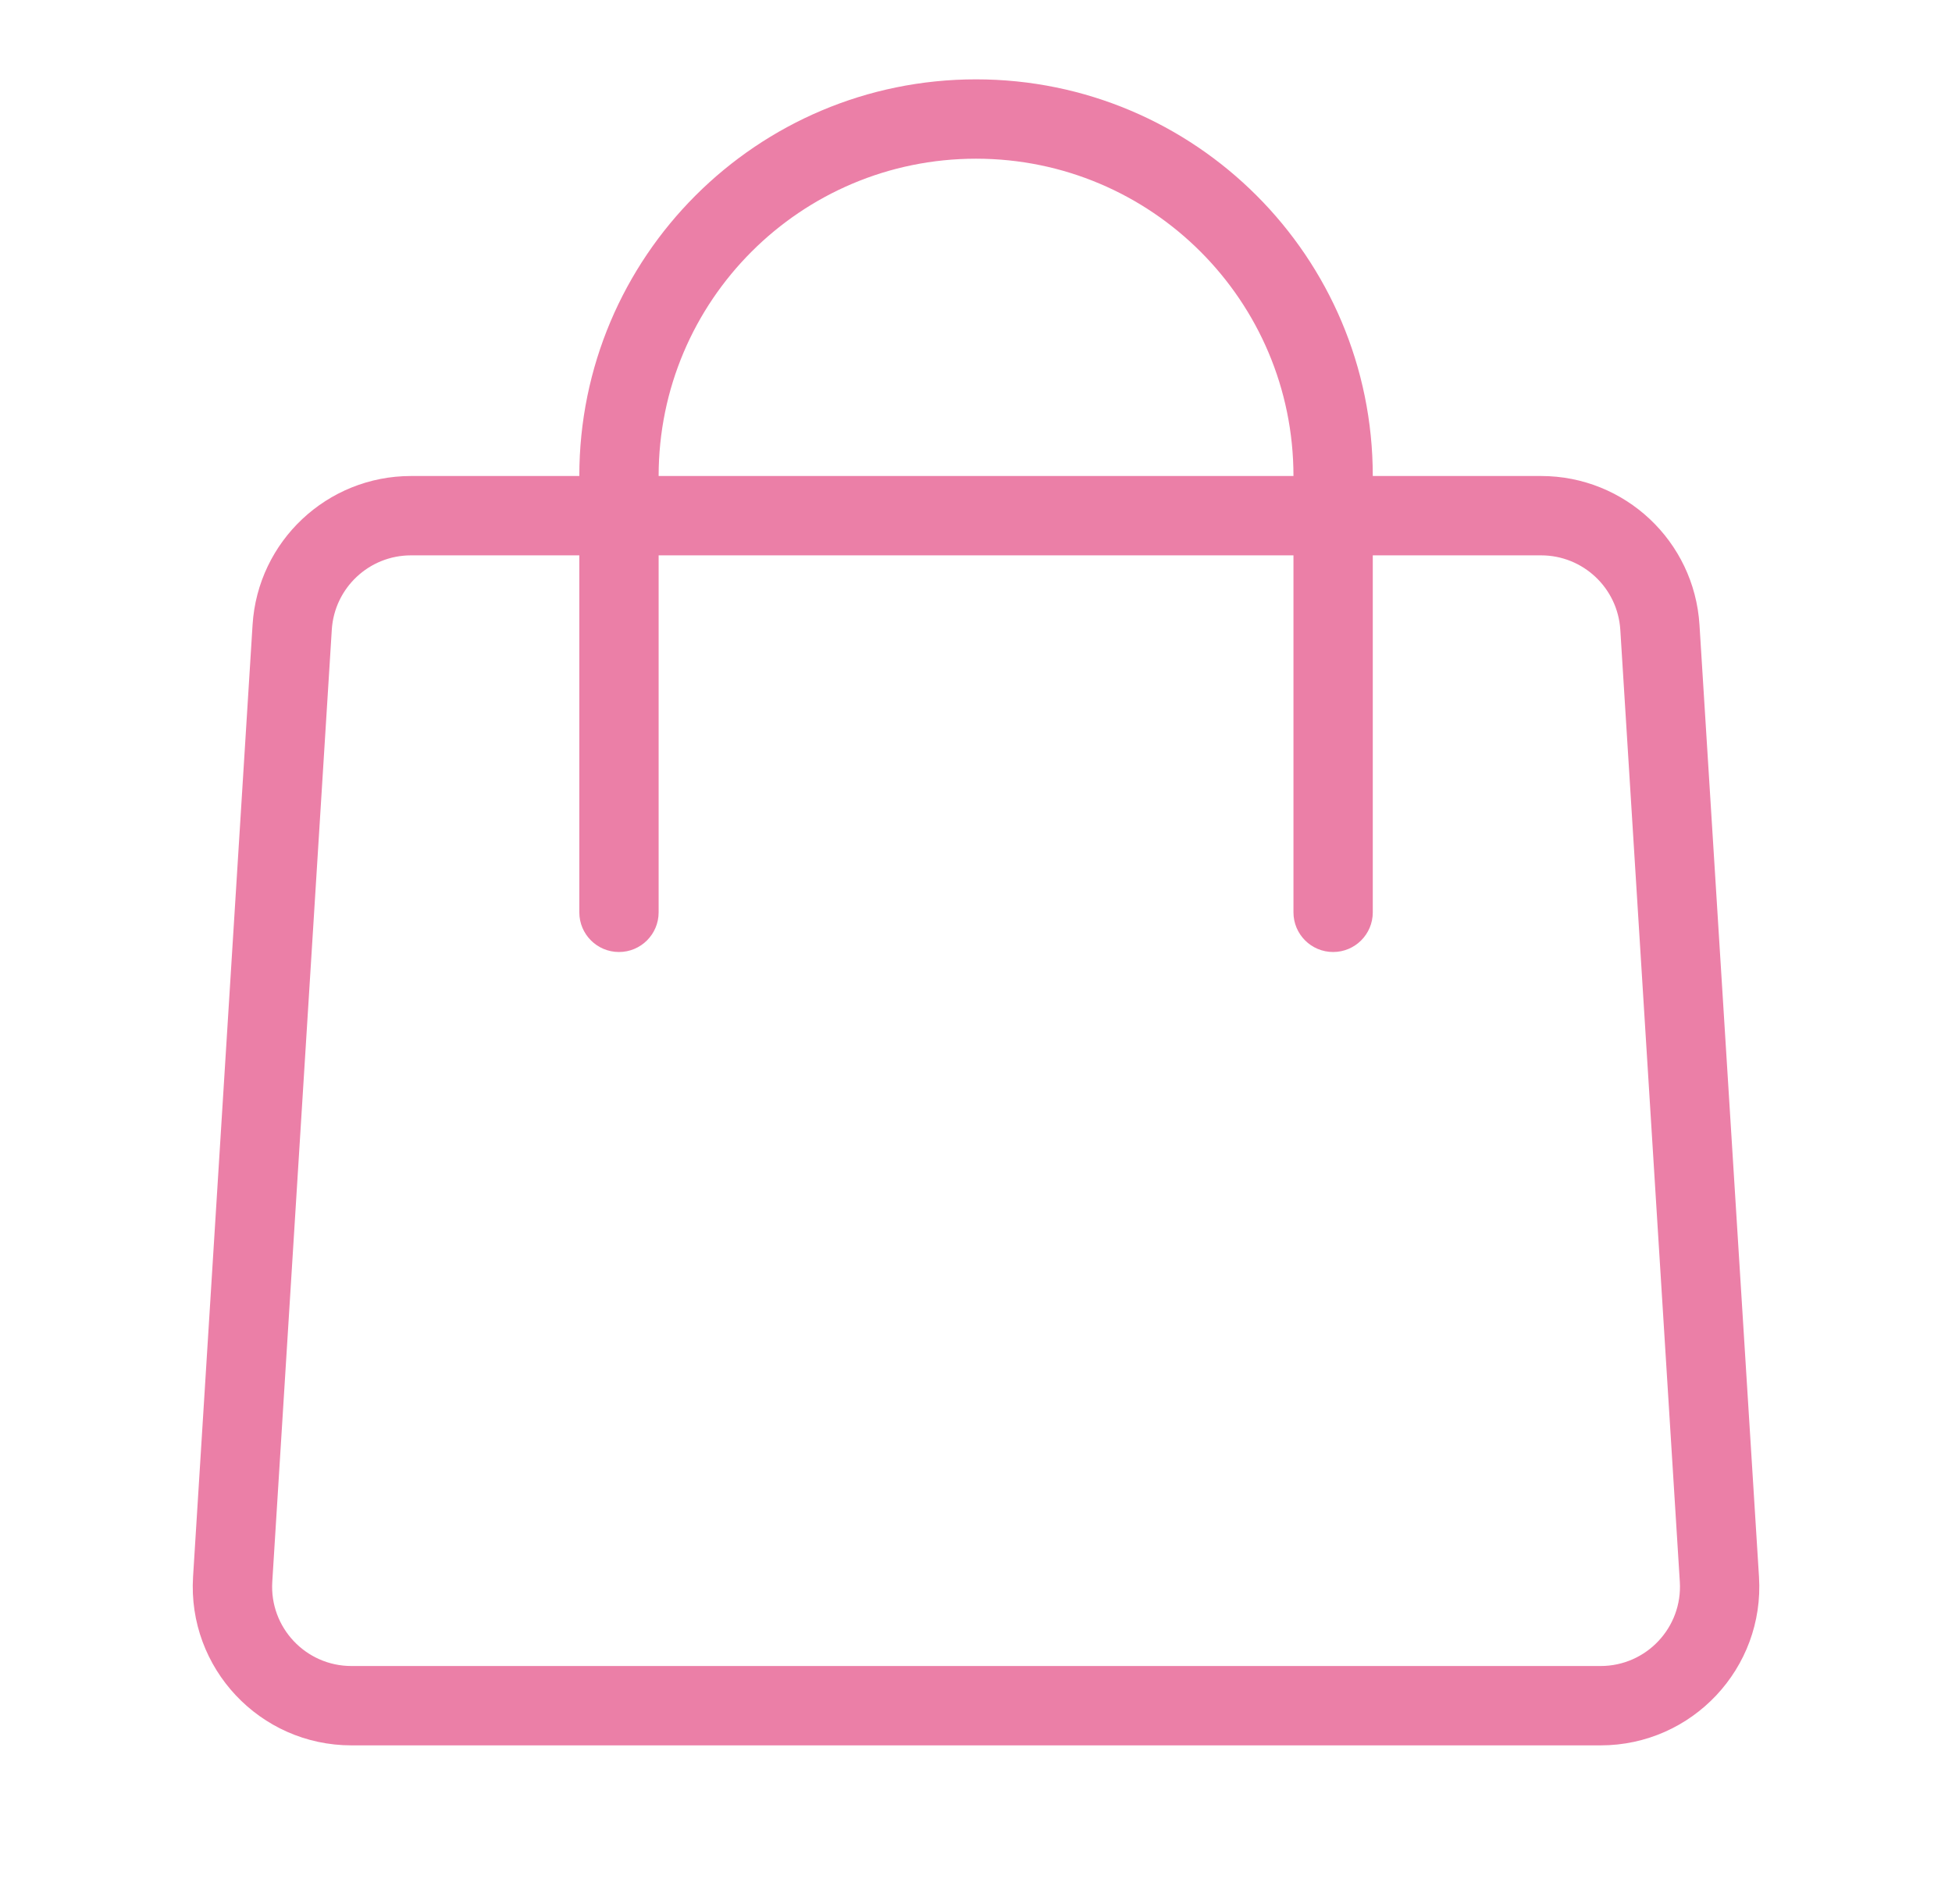 <?xml version="1.0" encoding="UTF-8"?> <svg xmlns="http://www.w3.org/2000/svg" width="41" height="40" viewBox="0 0 41 40" fill="none"> <path fill-rule="evenodd" clip-rule="evenodd" d="M32.369 10H28.834C28.834 5.398 25.103 1.667 20.501 1.667C15.898 1.667 12.168 5.398 12.168 10H8.632C6.872 10 5.415 11.369 5.305 13.126L4.055 33.126C3.936 35.045 5.46 36.667 7.382 36.667H33.619C35.542 36.667 37.066 35.045 36.946 33.126L35.696 13.126C35.586 11.369 34.13 10 32.369 10ZM12.168 11.667H8.632C7.752 11.667 7.024 12.351 6.969 13.23L5.719 33.23C5.659 34.189 6.421 35 7.382 35H33.619C34.581 35 35.343 34.189 35.283 33.23L34.033 13.23C33.978 12.351 33.249 11.667 32.369 11.667H28.834V19.167C28.834 19.627 28.461 20 28.001 20C27.541 20 27.168 19.627 27.168 19.167V11.667H13.834V19.167C13.834 19.627 13.461 20 13.001 20C12.541 20 12.168 19.627 12.168 19.167V11.667ZM20.501 3.334C24.183 3.334 27.168 6.318 27.168 10H13.834C13.834 6.318 16.819 3.334 20.501 3.334Z" fill="#EB7FA7"></path> </svg> 